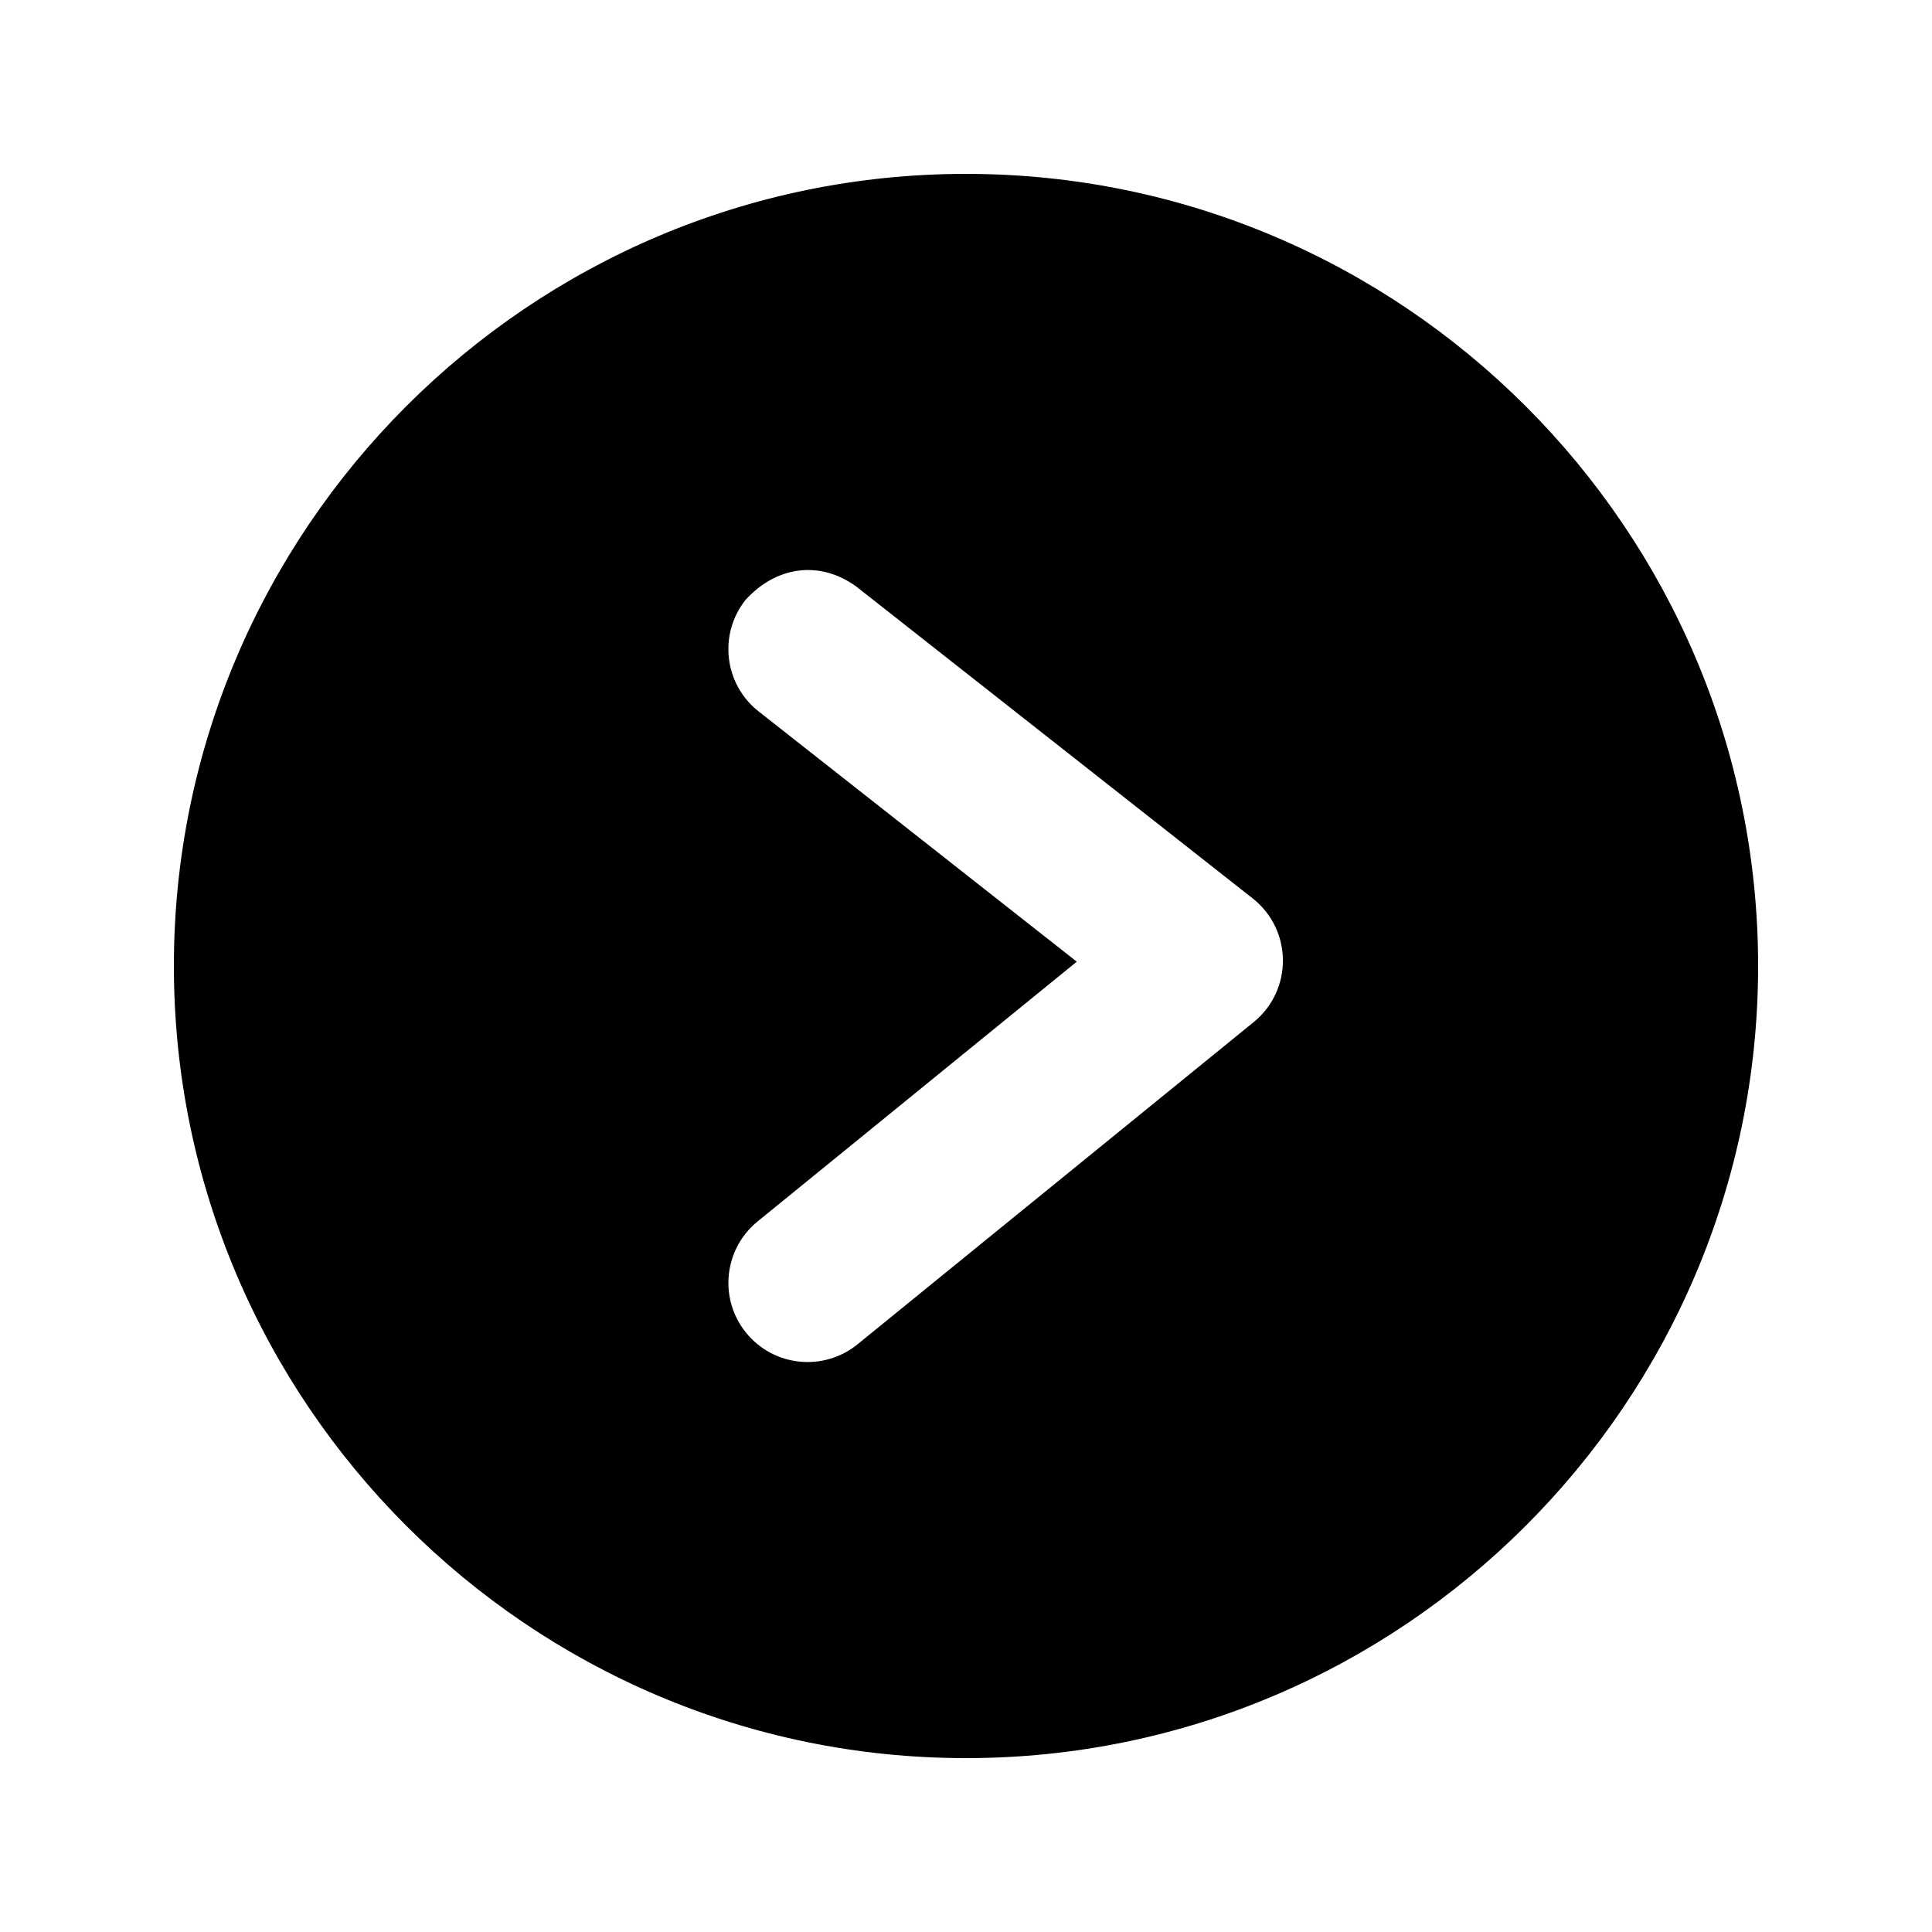 <?xml version="1.0" encoding="UTF-8"?>
<!-- Uploaded to: ICON Repo, www.svgrepo.com, Generator: ICON Repo Mixer Tools -->
<svg fill="#000000" width="800px" height="800px" version="1.1" viewBox="144 144 512 512" xmlns="http://www.w3.org/2000/svg">
 <path d="m400 190.08c-115.69 0-209.92 94.234-209.92 209.92s94.234 209.92 209.92 209.92 209.92-94.234 209.92-209.92-94.234-209.92-209.92-209.92zm-28.988 109.43 104.96 82.574c10.578 8.324 10.699 24.316 0.246 32.801l-104.96 85.363c-8.992 7.309-22.203 5.953-29.52-3.035-7.309-8.992-5.953-22.203 3.035-29.52l84.582-68.84-84.336-66.34c-9.102-7.18-10.66-20.375-3.484-29.48 8.113-9 19.715-10.668 29.48-3.527z"/>
</svg>